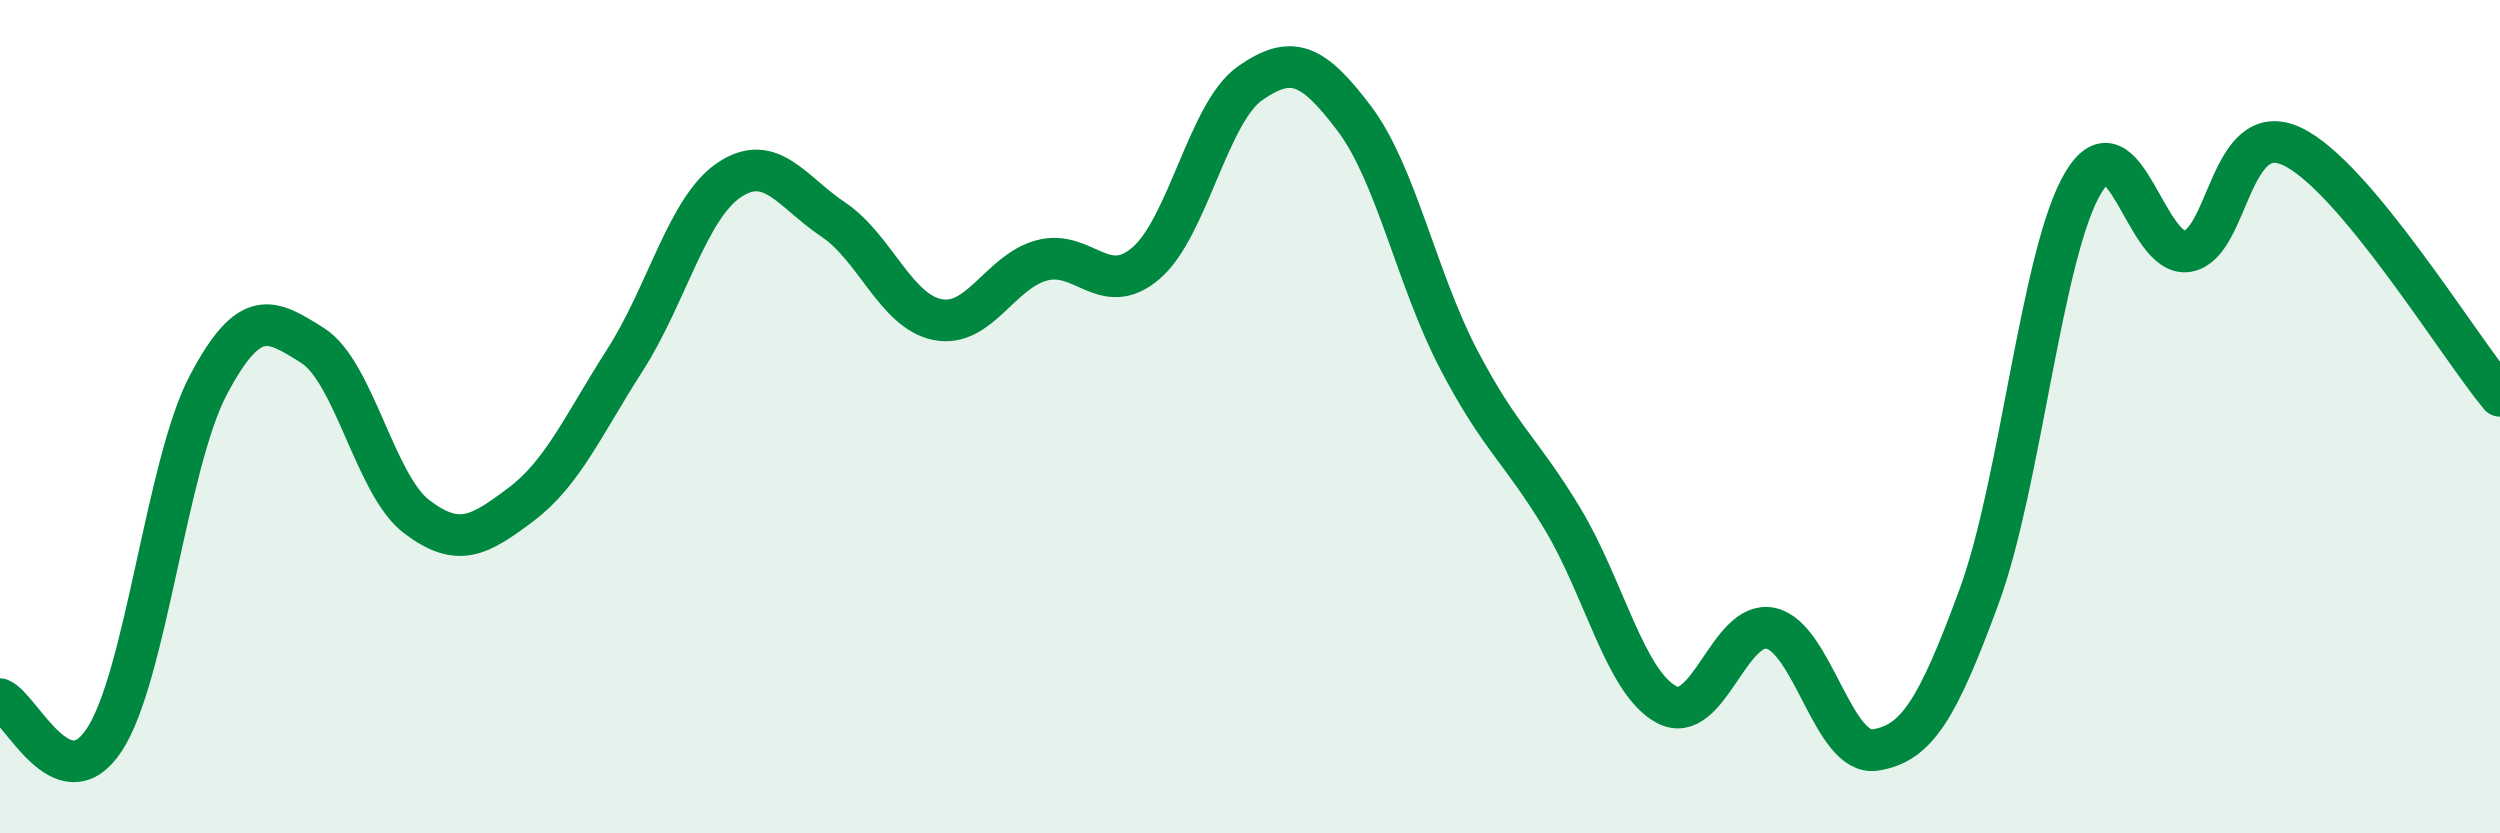 
    <svg width="60" height="20" viewBox="0 0 60 20" xmlns="http://www.w3.org/2000/svg">
      <path
        d="M 0,16.78 C 0.5,16.98 1.5,19.27 2.5,17.76 C 3.5,16.25 4,11.13 5,9.24 C 6,7.35 6.5,7.66 7.5,8.29 C 8.5,8.92 9,11.64 10,12.4 C 11,13.16 11.5,12.86 12.5,12.11 C 13.5,11.36 14,10.2 15,8.64 C 16,7.08 16.5,4.99 17.5,4.32 C 18.5,3.65 19,4.6 20,5.27 C 21,5.94 21.5,7.47 22.5,7.67 C 23.5,7.87 24,6.52 25,6.25 C 26,5.98 26.5,7.17 27.5,6.32 C 28.5,5.47 29,2.7 30,2 C 31,1.3 31.5,1.52 32.5,2.84 C 33.5,4.16 34,6.69 35,8.61 C 36,10.53 36.5,10.79 37.5,12.45 C 38.5,14.11 39,16.38 40,16.91 C 41,17.44 41.5,14.86 42.5,15.08 C 43.5,15.3 44,18.15 45,18 C 46,17.85 46.5,17.03 47.5,14.31 C 48.5,11.59 49,6.04 50,4.38 C 51,2.72 51.5,6.2 52.5,6.03 C 53.5,5.86 53.5,2.82 55,3.51 C 56.5,4.2 59,8.3 60,9.5L60 20L0 20Z"
        fill="#008740"
        opacity="0.1"
        stroke-linecap="round"
        stroke-linejoin="round"
      />
      <path
        d="M 0,16.78 C 0.5,16.98 1.5,19.27 2.5,17.76 C 3.5,16.25 4,11.13 5,9.24 C 6,7.35 6.5,7.66 7.5,8.29 C 8.5,8.92 9,11.64 10,12.4 C 11,13.16 11.5,12.86 12.5,12.11 C 13.5,11.36 14,10.2 15,8.64 C 16,7.08 16.5,4.99 17.5,4.32 C 18.5,3.65 19,4.6 20,5.27 C 21,5.94 21.5,7.47 22.5,7.67 C 23.5,7.87 24,6.52 25,6.25 C 26,5.98 26.5,7.17 27.5,6.32 C 28.5,5.47 29,2.7 30,2 C 31,1.3 31.5,1.52 32.5,2.84 C 33.5,4.16 34,6.69 35,8.61 C 36,10.53 36.5,10.79 37.5,12.45 C 38.5,14.11 39,16.38 40,16.91 C 41,17.44 41.5,14.86 42.5,15.08 C 43.5,15.3 44,18.15 45,18 C 46,17.85 46.5,17.03 47.5,14.31 C 48.5,11.59 49,6.04 50,4.38 C 51,2.72 51.5,6.2 52.5,6.03 C 53.5,5.86 53.5,2.82 55,3.51 C 56.5,4.2 59,8.3 60,9.5"
        stroke="#008740"
        stroke-width="1"
        fill="none"
        stroke-linecap="round"
        stroke-linejoin="round"
      />
    </svg>
  